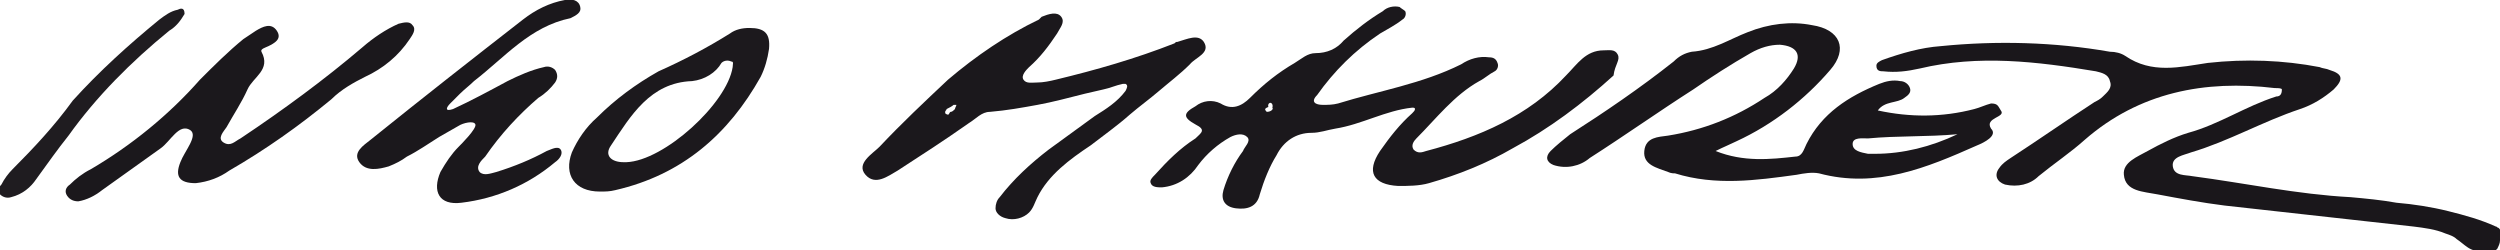 <?xml version="1.0" encoding="UTF-8"?> <!-- Generator: Adobe Illustrator 26.2.1, SVG Export Plug-In . SVG Version: 6.00 Build 0) --> <svg xmlns="http://www.w3.org/2000/svg" xmlns:xlink="http://www.w3.org/1999/xlink" id="Слой_1" x="0px" y="0px" viewBox="0 0 178.8 17.9" style="enable-background:new 0 0 178.8 17.9;" xml:space="preserve"> <style type="text/css"> .st0{fill:#1A171B;} .st1{fill:#1B181C;} .st2{fill:#1F1C20;} .st3{fill:#949394;} .st4{fill:#1C191D;} </style> <g> <path class="st0" d="M178.7,16.3c-0.1,0-0.1-0.1-0.2-0.1c-1.1-0.5-2.2-0.8-3.4-1.1s-2.5-0.5-3.7-0.6c-1.1-0.2-2.2-0.3-3.3-0.4 c-3.8-0.2-7.5-1-11.3-1.5c-0.5-0.1-1.3,0-1.4-0.7c-0.1-0.7,0.8-0.8,1.3-1c2.7-0.8,5.1-2.2,7.8-3.1c0.9-0.3,1.7-0.8,2.4-1.4 c0.7-0.7,0.7-1.1-0.3-1.4c-0.2-0.1-0.5-0.1-0.7-0.2c-2.6-0.5-5.3-0.6-8-0.3c-2,0.3-4,0.8-5.9-0.5c-0.3-0.2-0.7-0.3-1.1-0.3 c-4-0.7-8.1-0.8-12.1-0.4c-1.4,0.1-2.8,0.5-4.2,1c-0.2,0.1-0.4,0.2-0.4,0.4c0,0.4,0.3,0.4,0.5,0.4c0.9,0.1,1.7,0,2.6-0.2 c4.2-1,8.4-0.5,12.6,0.2c0.4,0.1,0.9,0.2,1,0.7c0.2,0.5-0.2,0.8-0.5,1.1c-0.2,0.2-0.4,0.3-0.6,0.4c-2,1.3-4,2.7-6,4 c-0.3,0.2-0.6,0.4-0.8,0.7c-0.4,0.5-0.2,1,0.4,1.2c0.9,0.2,1.8,0,2.4-0.6c1.1-0.9,2.3-1.7,3.3-2.6c3.9-3.4,8.6-4.3,13.6-3.7 c0.2,0,0.5,0,0.5,0.1c0,0.3-0.1,0.5-0.4,0.5c-2.2,0.7-4.1,2-6.3,2.6c-1,0.3-2,0.8-2.9,1.3c-0.7,0.4-1.8,0.8-1.7,1.7 c0.1,1.2,1.4,1.2,2.4,1.4c1.6,0.3,3.2,0.6,4.8,0.8c4.5,0.5,9,1,13.5,1.5c0.8,0.1,1.6,0.2,2.3,0.5c0.3,0.1,0.6,0.2,0.8,0.4 c0.3,0.2,0.5,0.4,0.8,0.6c0.3,0.2,0.7,0.3,1.1,0.4c0.4,0,0.7,0,1-0.3c0.1-0.2,0.2-0.4,0.2-0.6c0-0.1,0-0.3,0-0.4 C178.9,16.5,178.8,16.4,178.7,16.3z"></path> <path class="st1" d="M14,13.1c-1.2,0-1.5-0.5-1.1-1.5c0.3-0.8,1.3-1.9,0.7-2.3c-0.8-0.5-1.4,0.8-2.1,1.3c-1.4,1-2.8,2-4.2,3 c-0.5,0.4-1.1,0.7-1.7,0.8c-0.3,0-0.6-0.1-0.8-0.4c-0.2-0.3-0.1-0.6,0.2-0.8c0.4-0.4,0.9-0.8,1.5-1.1c2.9-1.7,5.6-3.9,7.8-6.4 c1-1,2-2,3.1-2.9c0.3-0.2,0.6-0.4,0.9-0.6c0.5-0.3,1.1-0.6,1.5,0s-0.2,0.9-0.6,1.1c-0.2,0.1-0.6,0.2-0.5,0.4c0.7,1.3-0.6,1.8-1,2.7 s-1,1.8-1.5,2.7C16,9.4,15.5,9.9,16,10.2c0.5,0.3,0.8-0.1,1.2-0.3c3-2,6-4.2,8.7-6.5c0.8-0.7,1.7-1.3,2.6-1.7 c0.4-0.1,0.8-0.2,1,0.1c0.3,0.3,0,0.7-0.2,1c-0.8,1.2-1.9,2.1-3.2,2.7c-0.8,0.4-1.7,0.9-2.4,1.6c-2.3,1.9-4.7,3.6-7.3,5.1 C15.7,12.7,14.9,13,14,13.1z"></path> <path class="st2" d="M13.2,1c-0.3,0.5-0.6,0.9-1.1,1.2C9.4,4.4,6.9,6.9,4.9,9.7c-0.8,1-1.5,2-2.3,3.1c-0.4,0.6-1,1.1-1.8,1.3 c-0.3,0.1-0.6,0-0.8-0.2c-0.2-0.2-0.1-0.5,0.1-0.7c0.2-0.4,0.5-0.8,0.8-1.1c1.5-1.5,3-3.1,4.3-4.9c1.9-2.1,4-4,6.2-5.8 c0.4-0.3,0.8-0.6,1.3-0.7C12.9,0.6,13.2,0.5,13.2,1z"></path> <path class="st3" d="M100.9,7.2c0-0.2,0.2-0.4,0.3-0.2c0.1,0.2-0.1,0.4-0.3,0.5C100.8,7.5,100.8,7.3,100.9,7.2z"></path> <path class="st1" d="M41.5,0.5C41.4,0,40.9-0.1,40.4,0c-1.1,0.2-2.1,0.7-3,1.4c-3.6,2.8-7.3,5.7-10.9,8.6c-0.5,0.4-1.3,0.9-0.8,1.6 c0.5,0.7,1.4,0.5,2.1,0.3c0.5-0.2,0.9-0.4,1.3-0.7c0.8-0.4,1.5-0.9,2.3-1.4c0.5-0.3,0.9-0.5,1.4-0.8c0.3-0.2,1.1-0.4,1.2-0.1 c0.1,0.3-1,1.4-1.2,1.6c-0.5,0.5-0.9,1.1-1.3,1.8c-0.6,1.4-0.1,2.4,1.5,2.2c2.5-0.3,4.8-1.3,6.7-2.9c0.3-0.2,0.6-0.6,0.4-0.9 s-0.7,0-1,0.1c-1.1,0.6-2.3,1.1-3.6,1.5c-0.4,0.1-0.9,0.3-1.2,0c-0.3-0.4,0.1-0.8,0.4-1.1c1.1-1.6,2.4-3,3.8-4.2 c0.5-0.3,0.9-0.7,1.2-1.1c0.2-0.3,0.2-0.6,0-0.9c-0.2-0.2-0.5-0.3-0.8-0.2c-0.9,0.2-1.8,0.6-2.6,1c-1.3,0.7-2.6,1.4-3.9,2 c-0.6,0.2-0.5-0.1-0.2-0.4c0.2-0.2,0.5-0.5,0.7-0.7c0.3-0.3,0.7-0.6,1-0.9c2.2-1.7,4-3.9,6.9-4.5C41.2,1.1,41.6,0.9,41.5,0.5z"></path> <path class="st0" d="M143.1,7.9c-0.2-0.3-0.2-0.5-0.7-0.5c-0.4,0.1-0.8,0.3-1.2,0.4c-2.3,0.6-4.6,0.6-6.9,0.1 c0.5-0.7,1.4-0.5,1.9-0.9c0.3-0.2,0.5-0.4,0.4-0.7c-0.1-0.3-0.4-0.5-0.7-0.5c-0.5-0.1-1,0-1.5,0.2c-2.2,0.9-4.1,2.1-5.2,4.3 c-0.2,0.4-0.3,0.9-0.8,0.9c-1.8,0.2-3.7,0.4-5.7-0.4c0.6-0.3,1.1-0.5,1.5-0.7c2.6-1.2,4.9-3,6.7-5.1c1.3-1.5,0.7-2.9-1.3-3.2 c-1.5-0.3-3.1-0.1-4.6,0.5c-1.3,0.5-2.5,1.3-4,1.4c-0.5,0.1-0.9,0.3-1.3,0.7c-2.4,1.9-4.9,3.6-7.4,5.2c-0.5,0.4-1,0.8-1.4,1.2 s-0.3,0.8,0.2,1c0.9,0.3,1.9,0.1,2.6-0.5c2.5-1.6,4.9-3.3,7.4-4.9c1.3-0.9,2.7-1.8,4.1-2.6c0.7-0.4,1.4-0.6,2.1-0.6 c1.2,0.1,1.6,0.7,1,1.7c-0.5,0.8-1.2,1.6-2.1,2.1c-2.1,1.4-4.4,2.3-6.9,2.7c-0.7,0.1-1.6,0.1-1.7,1.1s0.9,1.2,1.7,1.5 c0.2,0.1,0.4,0.1,0.5,0.1c2.9,0.9,5.8,0.5,8.7,0.1c0.5-0.1,1.1-0.2,1.6-0.1c4.1,1.1,7.7-0.4,11.3-2c0.5-0.2,1.5-0.7,1-1.2 C141.9,8.4,143.5,8.4,143.1,7.9z M134.1,11c-0.2,0-0.4,0-0.5,0c-0.5-0.1-1.1-0.2-1.1-0.7s0.7-0.4,1.1-0.4c2.1-0.2,4.2-0.1,6.4-0.3 C138.1,10.5,136.1,11,134.1,11z"></path> <path class="st1" d="M115.7,3.9c-0.2-0.4-0.6-0.3-1-0.3c-1.3,0-1.9,1-2.7,1.8c-2.7,2.9-6.2,4.4-10,5.4c-0.3,0.1-0.6,0.2-0.9-0.1 c-0.2-0.3,0-0.6,0.2-0.8c1.4-1.4,2.7-3.1,4.5-4.1c0.4-0.2,0.7-0.5,1.1-0.7c0.2-0.1,0.3-0.4,0.2-0.6c-0.1-0.3-0.3-0.4-0.6-0.4 c-0.7-0.1-1.4,0.1-2,0.5c-2.8,1.4-5.9,1.9-8.8,2.8c-0.4,0.1-0.7,0.1-1.1,0.1c-0.5,0-0.9-0.2-0.4-0.7c1.2-1.7,2.7-3.2,4.5-4.4 c0.5-0.3,1.1-0.6,1.6-1c0.2-0.1,0.3-0.4,0.2-0.6l0,0c-0.1-0.1-0.3-0.2-0.4-0.3c-0.4-0.1-0.9,0-1.2,0.3c-1,0.6-1.9,1.3-2.8,2.1 c-0.5,0.6-1.2,0.9-2,0.9c-0.6,0-1,0.4-1.5,0.7C91.4,5.2,90.4,6,89.4,7c-0.6,0.6-1.3,0.9-2.1,0.4c-0.6-0.3-1.3-0.2-1.8,0.2 c-0.9,0.5-0.9,0.8,0,1.3c0.8,0.4,0.4,0.6,0,1c-1.1,0.7-2,1.6-2.9,2.6c-0.2,0.2-0.4,0.4-0.3,0.6c0.1,0.3,0.5,0.3,0.8,0.3 c1.1-0.1,2-0.7,2.6-1.6c0.6-0.8,1.4-1.5,2.3-2c0.4-0.2,0.9-0.3,1.2,0c0.3,0.3-0.2,0.7-0.3,1c-0.6,0.8-1.1,1.8-1.4,2.8 c-0.2,0.7,0.1,1.2,0.9,1.3s1.5-0.1,1.7-1c0.3-1,0.7-2,1.2-2.8c0.5-1,1.4-1.6,2.5-1.6c0.6,0,1.1-0.2,1.7-0.3 c1.9-0.3,3.6-1.3,5.5-1.5c0.1,0,0.2,0,0.2,0.1S101.1,8,101,8.1c-0.9,0.8-1.6,1.7-2.3,2.7c-1,1.5-0.5,2.4,1.3,2.5 c0.7,0,1.5,0,2.2-0.2c2.1-0.6,4.1-1.4,6-2.5c2.6-1.4,5-3.2,7.2-5.2C115.5,4.6,115.9,4.3,115.7,3.9z M90.6,8c-0.1-0.1-0.2-0.2,0-0.3 c0.2-0.1,0.1,0,0.1-0.1V7.5c0.1-0.3,0.4-0.1,0.3,0.2C91.1,7.8,90.9,8,90.6,8L90.6,8z"></path> <path class="st1" d="M86.1,3c-0.4-0.6-1.2-0.2-1.9,0c-0.1,0-0.1,0-0.2,0.1c-2.8,1.1-5.6,1.9-8.5,2.6c-0.4,0.1-0.9,0.2-1.3,0.2 s-0.8,0.1-1-0.2C73,5.4,73.4,5,73.6,4.8c0.8-0.7,1.4-1.5,2-2.4c0.2-0.4,0.6-0.8,0.3-1.2c-0.3-0.4-0.9-0.2-1.4,0l-0.2,0.2 C72,2.5,69.8,4,67.8,5.7c-1.7,1.6-3.3,3.1-4.9,4.8c-0.5,0.5-1.7,1.2-1,2s1.6,0.1,2.3-0.3c1.7-1.1,3.4-2.2,5.1-3.4 C69.8,8.5,70.2,8,70.8,8c1.2-0.1,2.3-0.3,3.4-0.5s2.2-0.5,3.4-0.8c0.4-0.1,0.9-0.2,1.3-0.3c0.5-0.1,0.9-0.3,1.4-0.4 c0.1,0,0.1,0,0.2,0c0.2,0.1,0.1,0.3,0,0.5c-0.6,0.8-1.4,1.3-2.2,1.8c-1.1,0.8-2.2,1.6-3.3,2.4c-1.3,1-2.5,2.1-3.5,3.4 c-0.2,0.2-0.3,0.5-0.3,0.8s0.3,0.6,0.7,0.7c0.6,0.2,1.3,0,1.7-0.4c0.3-0.3,0.4-0.7,0.6-1.1c0.8-1.6,2.3-2.7,3.8-3.7 c0.9-0.7,1.9-1.4,2.8-2.2c0.7-0.6,1.4-1.1,2.1-1.7c0.7-0.6,1.5-1.2,2.2-1.9C85.5,4.1,86.6,3.8,86.1,3z M68.2,7.5h0.2 c0,0.1-0.1,0.2-0.1,0.3C68.2,7.9,68.1,8,68,8s-0.1,0.2-0.2,0.2s-0.2-0.1-0.2-0.1V8c0-0.1,0.1-0.1,0.1-0.2 C67.9,7.7,68.1,7.6,68.2,7.5z"></path> <path class="st4" d="M53.6,2c-0.5,0-1,0.1-1.4,0.4c-1.6,1-3.3,1.9-5.1,2.7c-1.6,0.9-3.1,2-4.4,3.3c-0.8,0.7-1.4,1.6-1.8,2.5 c-0.6,1.6,0.2,2.8,2,2.8c0.4,0,0.7,0,1.1-0.1c4.8-1.1,8.1-4,10.4-8.1c0.3-0.6,0.5-1.3,0.6-2C55.1,2.4,54.7,2,53.6,2z M52.4,4.8 c-0.4,2.6-4.9,6.7-7.6,6.8h-0.2c-0.9,0-1.4-0.5-0.9-1.2c1.4-2.1,2.8-4.5,5.8-4.6c0.9-0.1,1.7-0.6,2.1-1.3c0.2-0.2,0.5-0.2,0.7-0.1 C52.5,4.4,52.4,4.6,52.4,4.8z"></path> </g> </svg> 